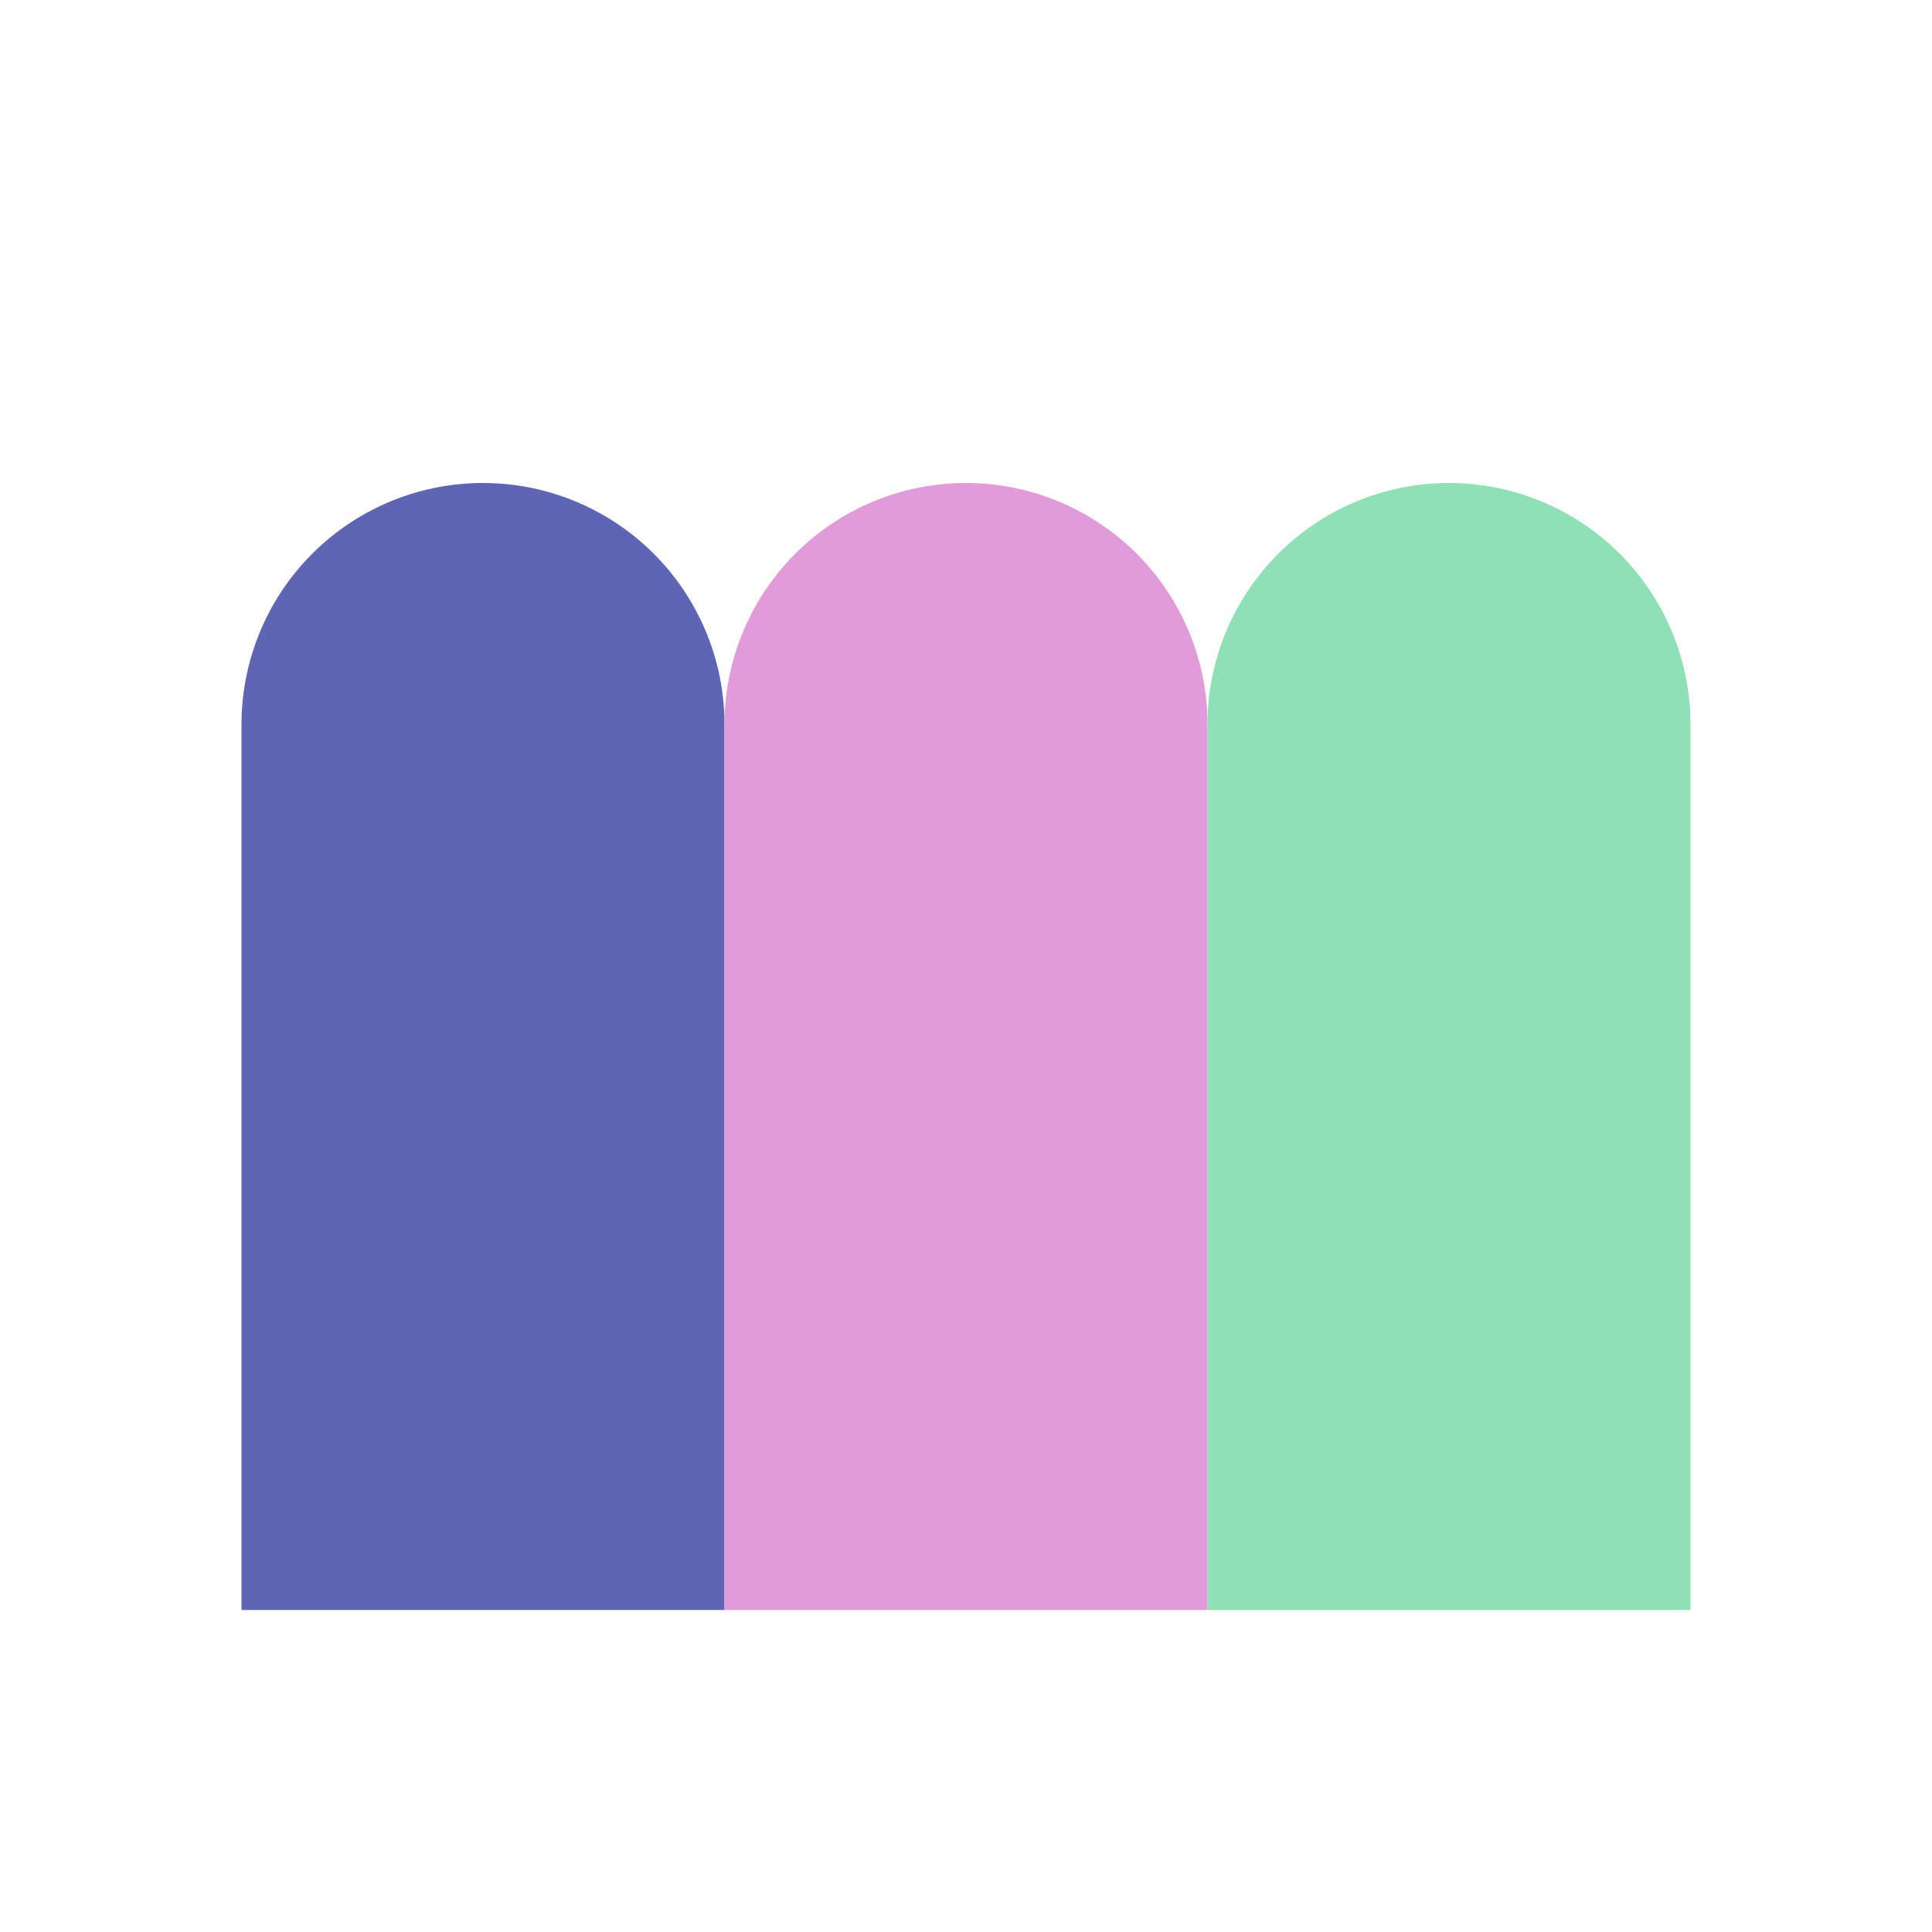 <svg xmlns="http://www.w3.org/2000/svg" viewBox="0 0 24 24" role="img" aria-label="allneeds.app color favicon">
  <path d="M3,20 V9 A3,3 0 0 1 9,9 V20 Z" fill="#5f65b5"/>
  <path d="M9,20 V9 A3,3 0 0 1 15,9 V20 Z" fill="#e19bd9"/>
  <path d="M15,20 V9 A3,3 0 0 1 21,9 V20 Z" fill="#8fe1b5"/>
</svg>